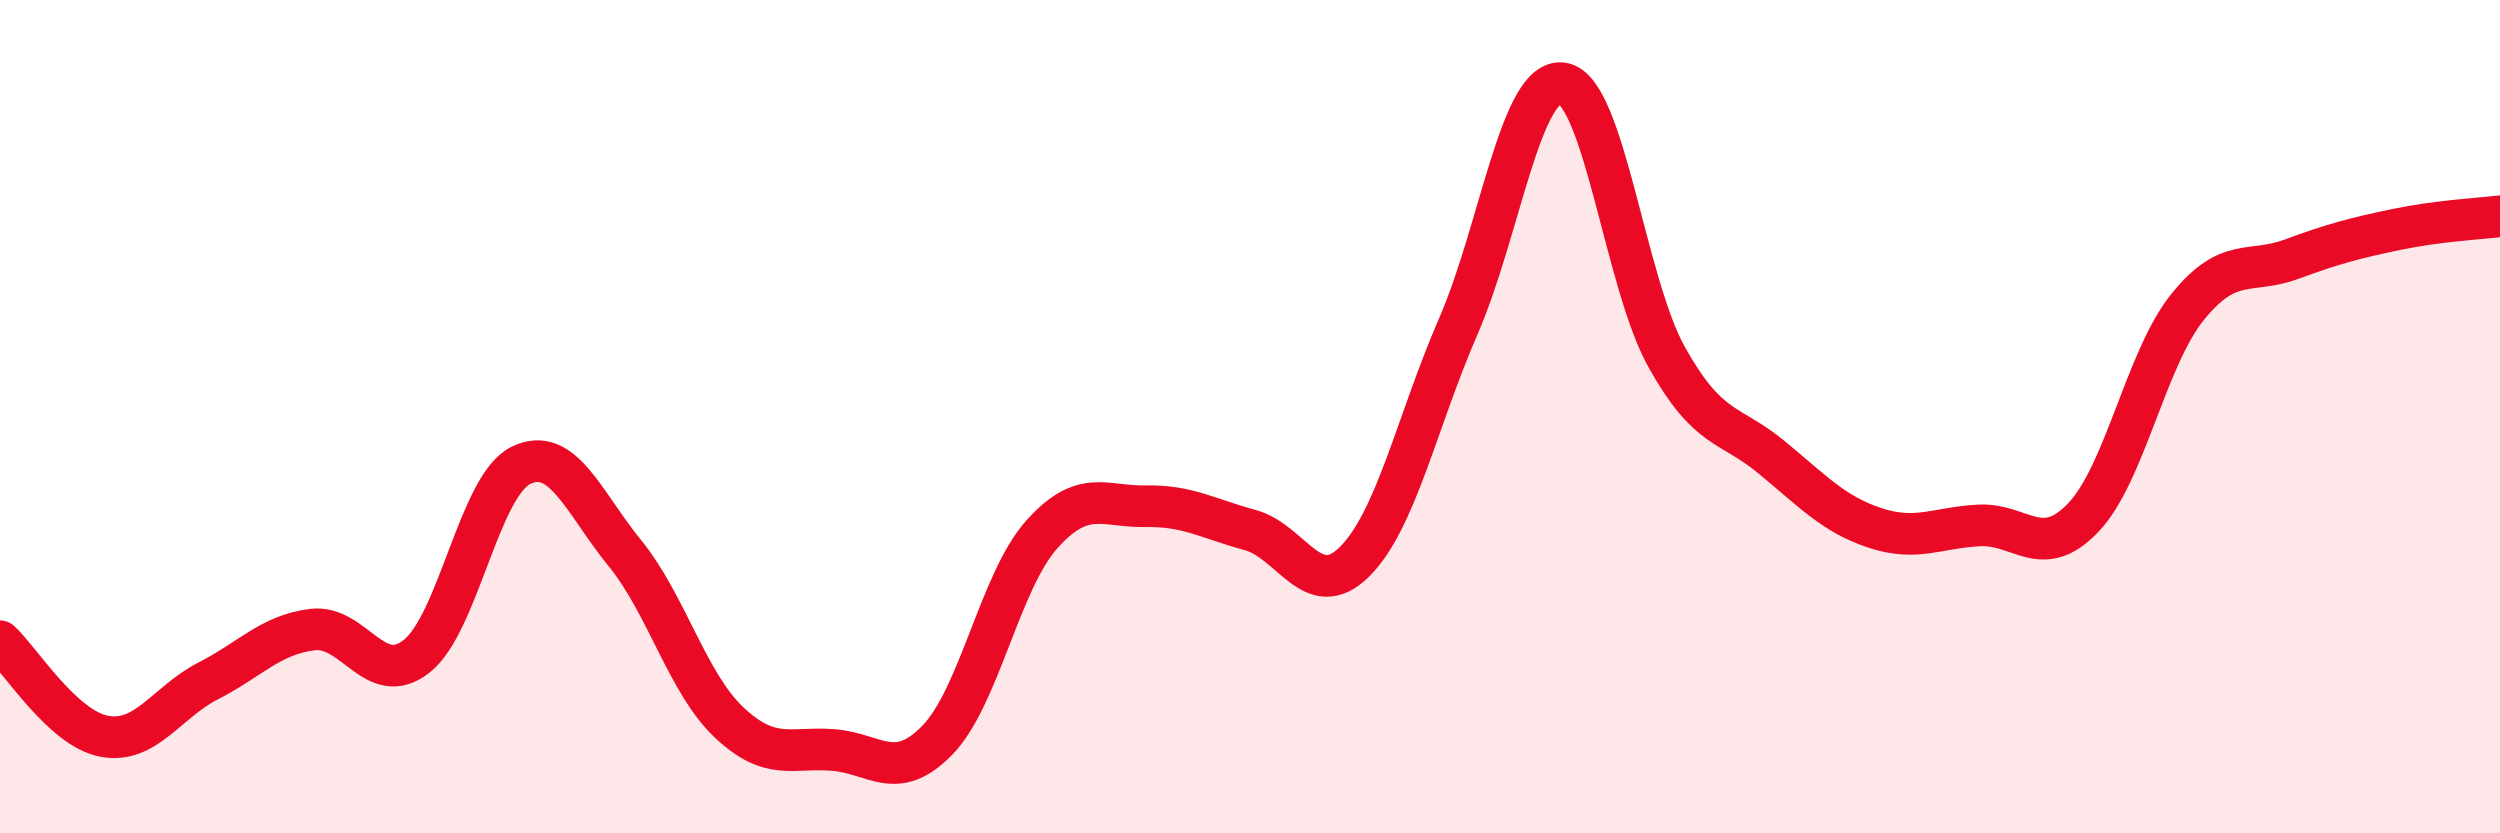 
    <svg width="60" height="20" viewBox="0 0 60 20" xmlns="http://www.w3.org/2000/svg">
      <path
        d="M 0,15.39 C 0.5,15.85 1.5,17.48 2.5,17.67 C 3.5,17.86 4,16.85 5,16.34 C 6,15.83 6.5,15.23 7.5,15.11 C 8.5,14.99 9,16.54 10,15.75 C 11,14.96 11.5,11.66 12.5,11.17 C 13.5,10.68 14,12.05 15,13.28 C 16,14.51 16.5,16.4 17.5,17.34 C 18.5,18.28 19,17.92 20,18 C 21,18.08 21.5,18.79 22.5,17.76 C 23.5,16.73 24,13.95 25,12.83 C 26,11.71 26.5,12.17 27.5,12.15 C 28.5,12.13 29,12.45 30,12.72 C 31,12.99 31.5,14.47 32.5,13.49 C 33.5,12.51 34,10.13 35,7.83 C 36,5.53 36.5,1.85 37.5,2 C 38.5,2.15 39,6.78 40,8.57 C 41,10.36 41.5,10.14 42.5,10.96 C 43.5,11.78 44,12.34 45,12.67 C 46,13 46.5,12.66 47.5,12.61 C 48.5,12.56 49,13.47 50,12.42 C 51,11.37 51.5,8.61 52.5,7.37 C 53.5,6.13 54,6.59 55,6.22 C 56,5.85 56.5,5.72 57.5,5.51 C 58.5,5.3 59.5,5.25 60,5.19L60 20L0 20Z"
        fill="#EB0A25"
        opacity="0.1"
        stroke-linecap="round"
        stroke-linejoin="round"
      />
      <path
        d="M 0,15.39 C 0.5,15.85 1.5,17.48 2.5,17.67 C 3.5,17.86 4,16.85 5,16.34 C 6,15.83 6.5,15.23 7.5,15.11 C 8.5,14.99 9,16.54 10,15.75 C 11,14.96 11.5,11.66 12.5,11.17 C 13.5,10.68 14,12.05 15,13.28 C 16,14.51 16.5,16.4 17.5,17.34 C 18.5,18.28 19,17.92 20,18 C 21,18.08 21.5,18.79 22.5,17.76 C 23.5,16.73 24,13.95 25,12.83 C 26,11.71 26.5,12.17 27.5,12.15 C 28.5,12.13 29,12.45 30,12.72 C 31,12.99 31.5,14.47 32.5,13.49 C 33.5,12.51 34,10.13 35,7.83 C 36,5.53 36.5,1.85 37.5,2 C 38.5,2.15 39,6.78 40,8.57 C 41,10.36 41.5,10.14 42.5,10.96 C 43.5,11.78 44,12.34 45,12.67 C 46,13 46.5,12.66 47.5,12.61 C 48.5,12.56 49,13.47 50,12.42 C 51,11.37 51.5,8.61 52.5,7.37 C 53.5,6.13 54,6.59 55,6.22 C 56,5.85 56.5,5.72 57.5,5.51 C 58.5,5.3 59.5,5.25 60,5.19"
        stroke="#EB0A25"
        stroke-width="1"
        fill="none"
        stroke-linecap="round"
        stroke-linejoin="round"
      />
    </svg>
  